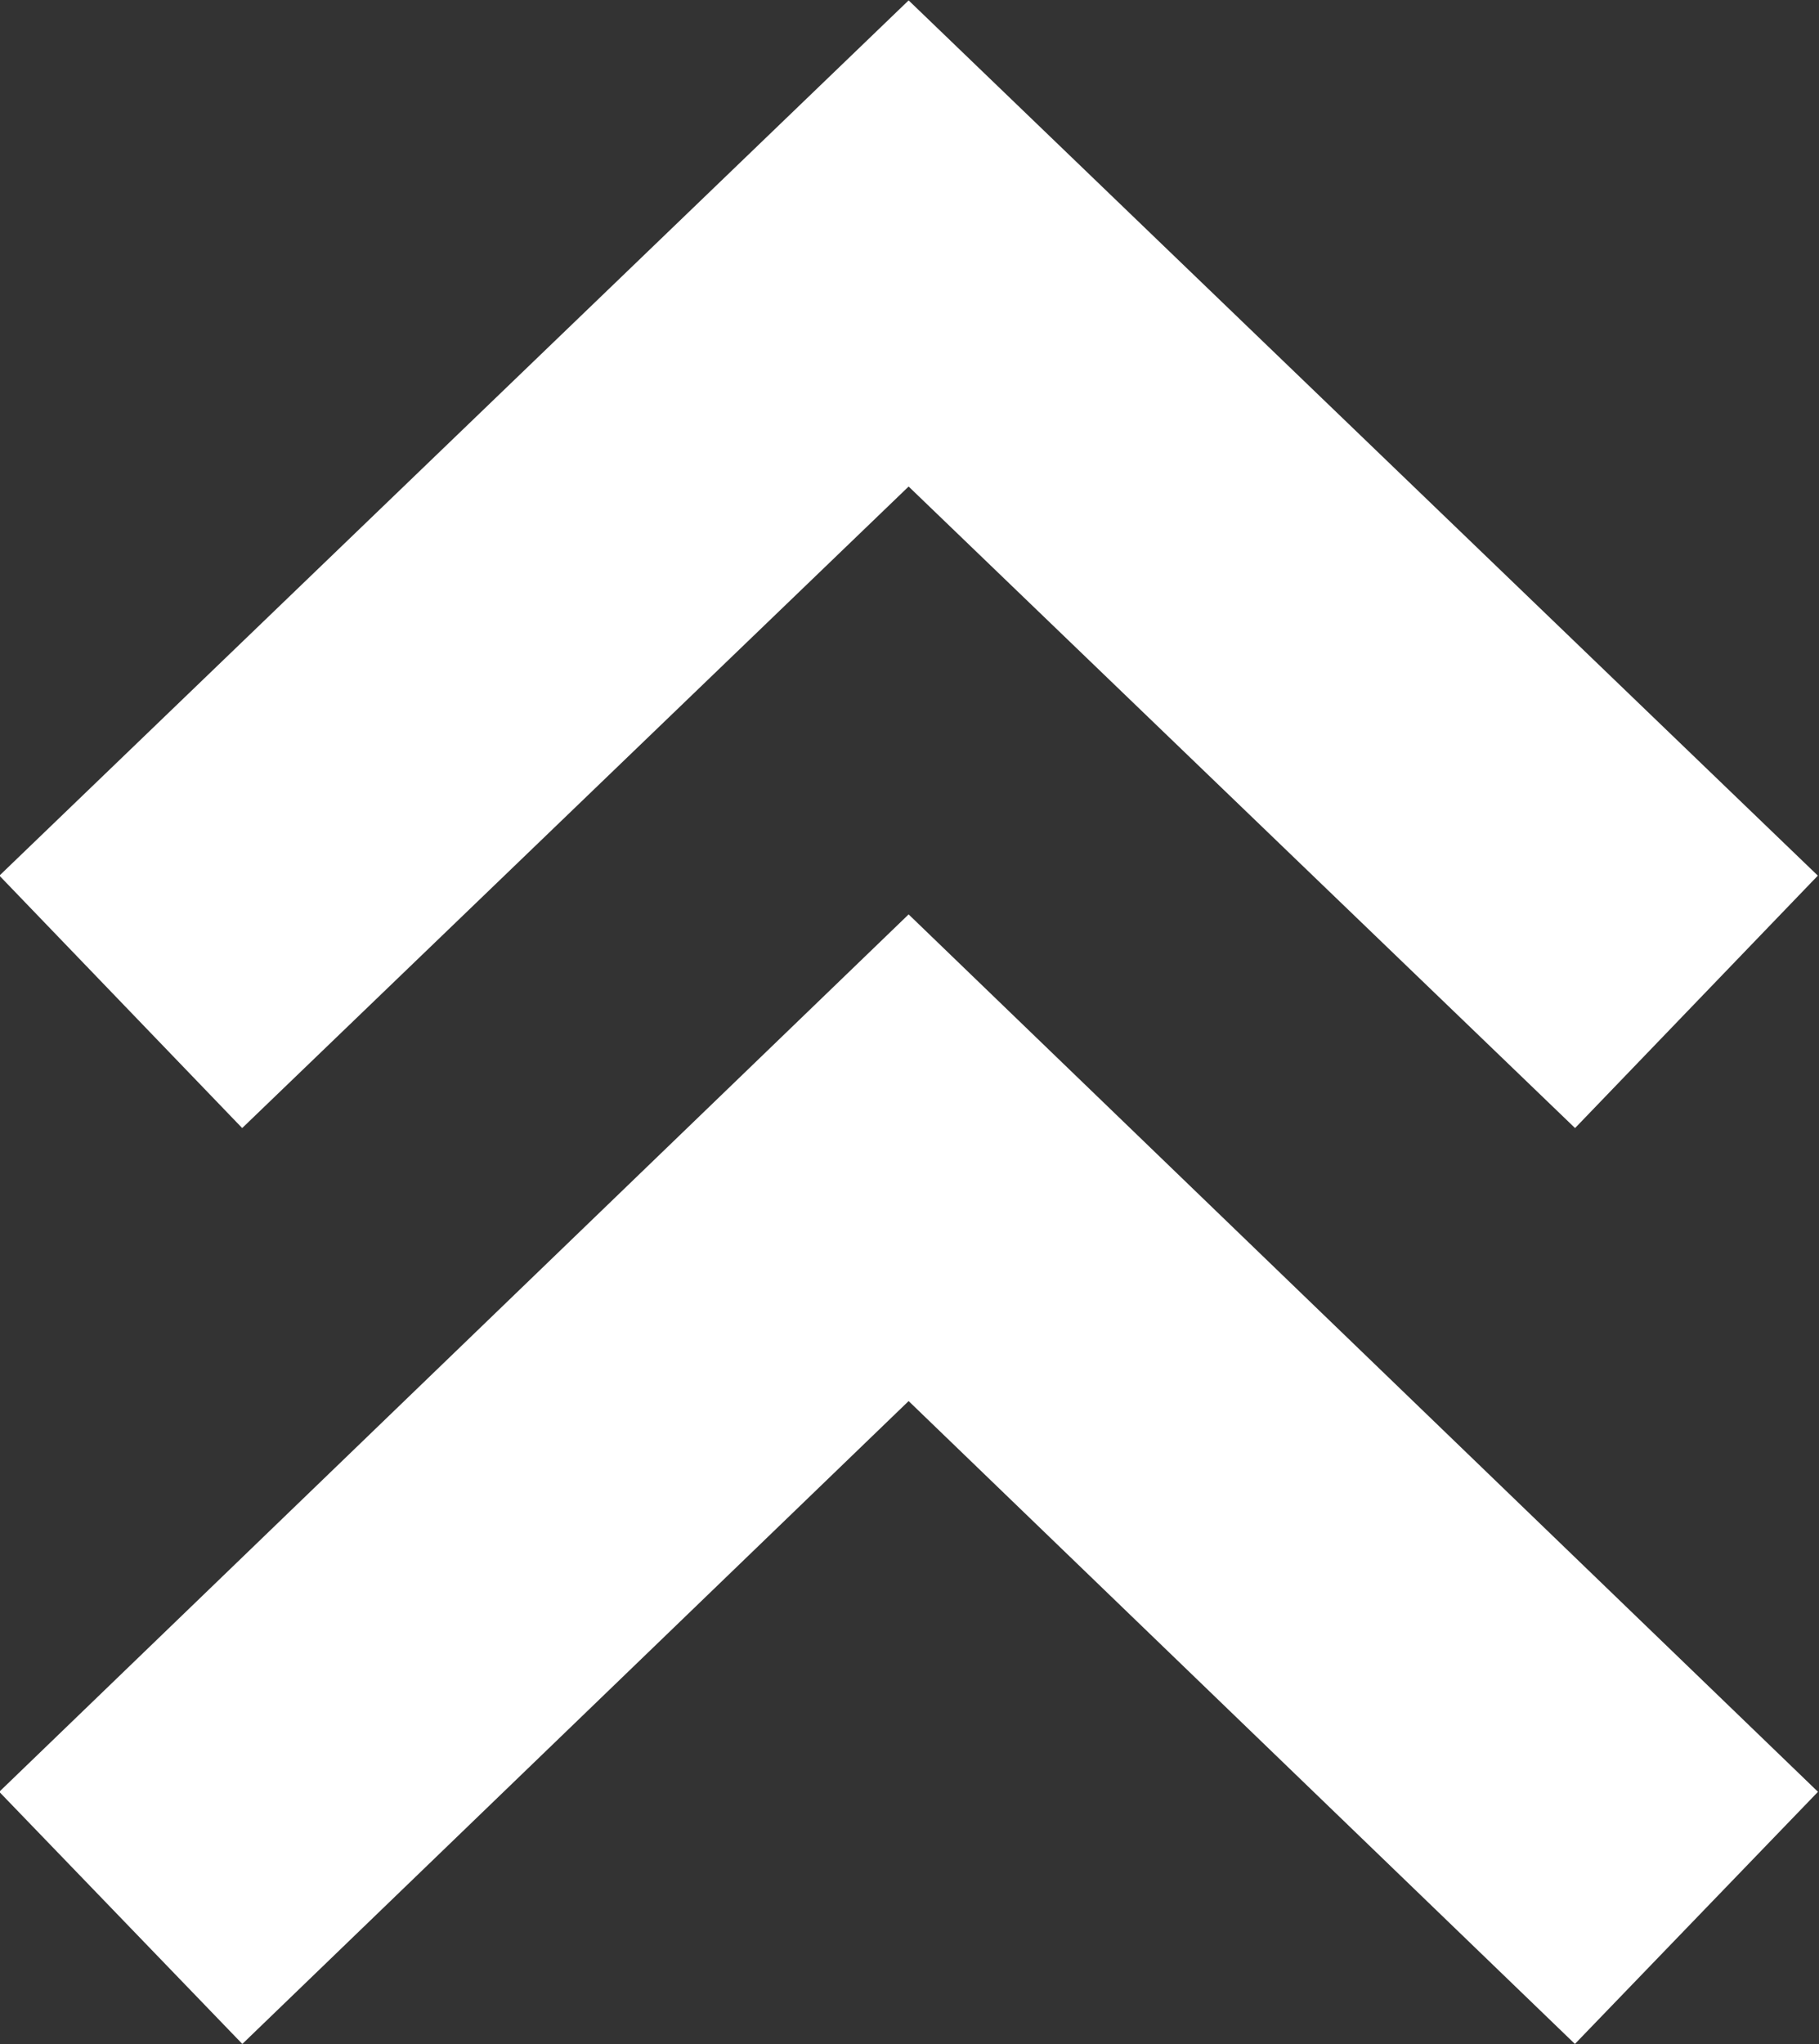 <?xml version="1.0" encoding="UTF-8"?>
<svg id="_レイヤー_2" data-name="レイヤー_2" xmlns="http://www.w3.org/2000/svg" width="10.39" height="11.67" viewBox="0 0 10.39 11.67">
  <rect x="0" y="0" width="10.39" height="11.67" fill="#333333" stroke="none"/>
  <defs>
    <style>
      .cls-1 {
        fill: none;
        stroke: #fff;
        stroke-miterlimit: 10;
        stroke-width: 2px;
      }
    </style>
  </defs>
  <g id="_レイヤー_1-2" data-name="レイヤー_1">
    <g>
      <polyline class="cls-1" points=".69 10.95 5.19 6.61 9.69 10.95"/>
      <polyline class="cls-1" points=".69 5.72 5.19 1.39 9.69 5.72"/>
    </g>
  </g>
</svg>